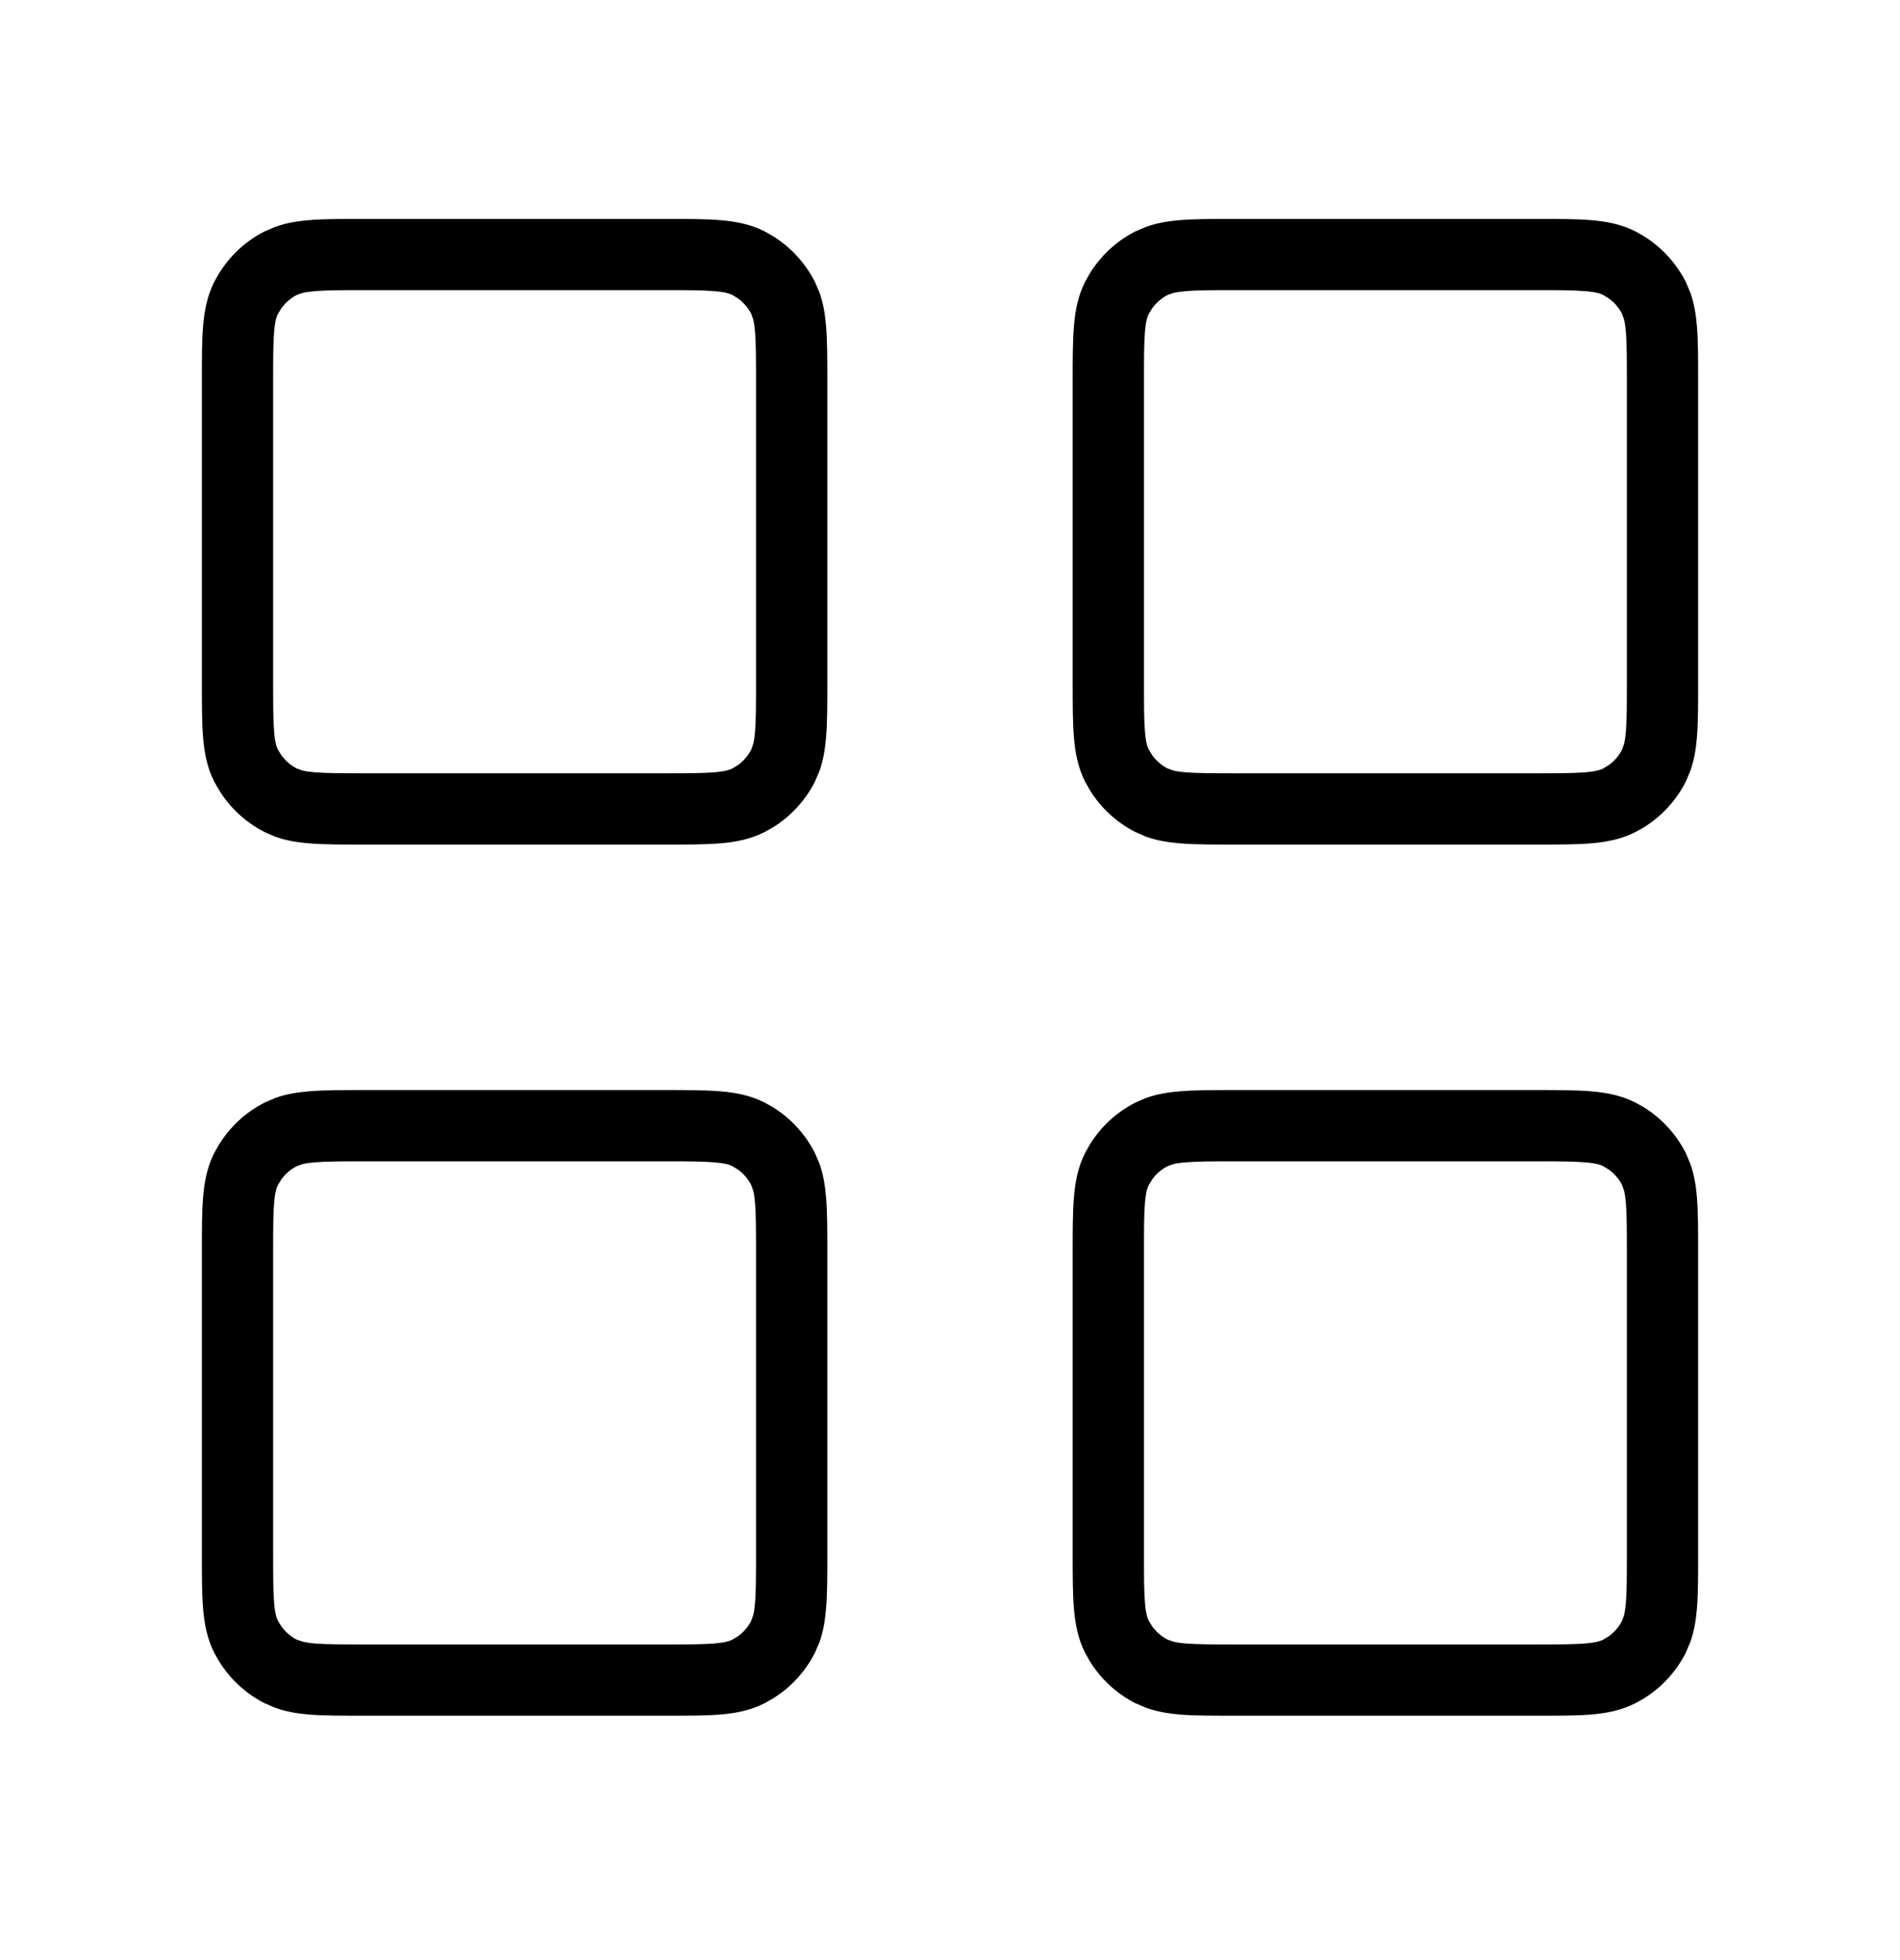 <svg width="32" height="33" viewBox="0 0 32 33" fill="none" xmlns="http://www.w3.org/2000/svg">
<path d="M12.733 21.086C12.733 20.702 12.732 20.451 12.717 20.258C12.709 20.166 12.7 20.101 12.688 20.053L12.653 19.953C12.601 19.849 12.524 19.761 12.432 19.693L12.333 19.633C12.289 19.61 12.212 19.584 12.027 19.569C11.835 19.553 11.583 19.552 11.2 19.552H6.134C5.751 19.552 5.499 19.553 5.307 19.569C5.214 19.576 5.148 19.586 5.101 19.597L5 19.633C4.897 19.685 4.808 19.761 4.74 19.854L4.68 19.953C4.657 19.997 4.631 20.074 4.616 20.258C4.601 20.451 4.6 20.702 4.6 21.086V26.152C4.6 26.535 4.601 26.787 4.616 26.979C4.631 27.164 4.657 27.242 4.68 27.286L4.74 27.383C4.808 27.477 4.897 27.553 5 27.606L5.101 27.64C5.148 27.651 5.214 27.662 5.307 27.67C5.499 27.685 5.751 27.686 6.134 27.686H11.2C11.583 27.686 11.835 27.685 12.027 27.67C12.212 27.654 12.289 27.628 12.333 27.606L12.432 27.546C12.524 27.478 12.601 27.389 12.653 27.286L12.688 27.185C12.7 27.137 12.709 27.072 12.717 26.979C12.732 26.787 12.733 26.535 12.733 26.152V21.086ZM27.4 21.086C27.4 20.702 27.399 20.451 27.384 20.258C27.376 20.166 27.366 20.101 27.355 20.053L27.32 19.953C27.268 19.849 27.191 19.761 27.098 19.693L27 19.633C26.956 19.61 26.879 19.584 26.693 19.569C26.501 19.553 26.249 19.552 25.866 19.552H20.8C20.417 19.552 20.165 19.553 19.973 19.569C19.881 19.576 19.815 19.586 19.768 19.597L19.667 19.633C19.564 19.685 19.475 19.761 19.407 19.854L19.347 19.953C19.324 19.997 19.298 20.074 19.283 20.258C19.267 20.451 19.267 20.702 19.267 21.086V26.152C19.267 26.535 19.267 26.787 19.283 26.979C19.298 27.164 19.324 27.242 19.347 27.286L19.407 27.383C19.475 27.477 19.564 27.553 19.667 27.606L19.768 27.64C19.815 27.651 19.881 27.662 19.973 27.67C20.165 27.685 20.417 27.686 20.8 27.686H25.866C26.249 27.686 26.501 27.685 26.693 27.67C26.879 27.654 26.956 27.628 27 27.606L27.098 27.546C27.191 27.478 27.268 27.389 27.32 27.286L27.355 27.185C27.366 27.137 27.376 27.072 27.384 26.979C27.399 26.787 27.4 26.535 27.4 26.152V21.086ZM12.733 6.42C12.733 6.036 12.732 5.785 12.717 5.592C12.709 5.5 12.7 5.434 12.688 5.386L12.653 5.286C12.601 5.183 12.524 5.094 12.432 5.026L12.333 4.965C12.289 4.943 12.212 4.917 12.027 4.902C11.835 4.886 11.583 4.885 11.2 4.885H6.134C5.751 4.885 5.499 4.886 5.307 4.902C5.214 4.91 5.148 4.92 5.101 4.931L5 4.965C4.897 5.018 4.808 5.095 4.74 5.188L4.68 5.286C4.657 5.33 4.631 5.407 4.616 5.592C4.601 5.785 4.6 6.036 4.6 6.42V11.486C4.6 11.869 4.601 12.121 4.616 12.313C4.631 12.498 4.657 12.575 4.68 12.619L4.74 12.717C4.808 12.81 4.897 12.886 5 12.939L5.101 12.974C5.148 12.986 5.214 12.995 5.307 13.003C5.499 13.018 5.751 13.019 6.134 13.019H11.2C11.583 13.019 11.835 13.018 12.027 13.003C12.212 12.987 12.289 12.961 12.333 12.939L12.432 12.879C12.524 12.811 12.601 12.722 12.653 12.619L12.688 12.518C12.7 12.47 12.709 12.405 12.717 12.313C12.732 12.121 12.733 11.869 12.733 11.486V6.42ZM27.4 6.42C27.4 6.036 27.399 5.785 27.384 5.592C27.376 5.5 27.366 5.434 27.355 5.386L27.32 5.286C27.268 5.182 27.191 5.094 27.098 5.026L27 4.965C26.956 4.943 26.879 4.917 26.693 4.902C26.501 4.886 26.249 4.885 25.866 4.885H20.8C20.417 4.885 20.165 4.886 19.973 4.902C19.881 4.91 19.815 4.92 19.768 4.931L19.667 4.965C19.564 5.018 19.475 5.095 19.407 5.188L19.347 5.286C19.324 5.33 19.298 5.407 19.283 5.592C19.267 5.785 19.267 6.036 19.267 6.42V11.486C19.267 11.869 19.267 12.121 19.283 12.313C19.298 12.498 19.324 12.575 19.347 12.619L19.407 12.717C19.475 12.81 19.564 12.886 19.667 12.939L19.768 12.974C19.815 12.985 19.881 12.995 19.973 13.003C20.165 13.018 20.417 13.019 20.8 13.019H25.866C26.249 13.019 26.501 13.018 26.693 13.003C26.879 12.987 26.956 12.961 27 12.939L27.098 12.879C27.191 12.811 27.268 12.722 27.32 12.619L27.355 12.518C27.366 12.47 27.376 12.405 27.384 12.313C27.399 12.121 27.4 11.869 27.4 11.486V6.42ZM13.934 26.152C13.934 26.515 13.934 26.824 13.913 27.077C13.897 27.271 13.868 27.462 13.802 27.647L13.723 27.83C13.56 28.148 13.314 28.415 13.011 28.6L12.878 28.675C12.637 28.798 12.384 28.845 12.125 28.866C11.873 28.887 11.564 28.885 11.2 28.885H6.134C5.77 28.885 5.461 28.887 5.209 28.866C5.014 28.85 4.824 28.82 4.639 28.753L4.456 28.675C4.138 28.513 3.871 28.266 3.686 27.963L3.61 27.83C3.488 27.589 3.441 27.336 3.42 27.077C3.399 26.824 3.4 26.515 3.4 26.152V21.086C3.4 20.722 3.399 20.413 3.42 20.161C3.441 19.901 3.487 19.649 3.61 19.408L3.686 19.275C3.871 18.972 4.138 18.725 4.456 18.563L4.639 18.484C4.824 18.418 5.014 18.389 5.209 18.373C5.461 18.352 5.77 18.352 6.134 18.352H11.2C11.564 18.352 11.873 18.352 12.125 18.373C12.384 18.394 12.637 18.44 12.878 18.563L13.011 18.637C13.314 18.823 13.56 19.09 13.723 19.408L13.802 19.591C13.867 19.776 13.897 19.966 13.913 20.161C13.934 20.413 13.934 20.722 13.934 21.086V26.152ZM28.6 26.152C28.6 26.515 28.601 26.824 28.58 27.077C28.564 27.271 28.534 27.462 28.468 27.647L28.39 27.83C28.227 28.148 27.98 28.415 27.678 28.6L27.544 28.675C27.303 28.798 27.05 28.845 26.791 28.866C26.539 28.887 26.23 28.885 25.866 28.885H20.8C20.436 28.885 20.127 28.887 19.875 28.866C19.681 28.85 19.49 28.819 19.306 28.753L19.122 28.675C18.804 28.513 18.537 28.266 18.352 27.963L18.277 27.83C18.154 27.588 18.108 27.336 18.087 27.077C18.066 26.824 18.066 26.515 18.066 26.152V21.086C18.066 20.722 18.066 20.413 18.087 20.161C18.108 19.901 18.154 19.649 18.277 19.408L18.352 19.275C18.537 18.972 18.804 18.725 19.122 18.563L19.306 18.484C19.49 18.418 19.681 18.389 19.875 18.373C20.127 18.352 20.436 18.352 20.8 18.352H25.866C26.23 18.352 26.539 18.352 26.791 18.373C27.05 18.394 27.303 18.44 27.544 18.563L27.678 18.637C27.981 18.823 28.227 19.09 28.39 19.408L28.468 19.591C28.534 19.776 28.564 19.966 28.58 20.161C28.601 20.413 28.6 20.722 28.6 21.086V26.152ZM13.934 11.486C13.934 11.849 13.934 12.158 13.913 12.411C13.897 12.605 13.867 12.796 13.802 12.98L13.723 13.164C13.56 13.482 13.314 13.748 13.011 13.934L12.878 14.008C12.637 14.131 12.384 14.178 12.125 14.199C11.873 14.22 11.564 14.219 11.2 14.219H6.134C5.77 14.219 5.461 14.22 5.209 14.199C5.014 14.183 4.824 14.153 4.639 14.088L4.456 14.008C4.138 13.846 3.871 13.599 3.686 13.296L3.61 13.164C3.487 12.922 3.441 12.67 3.42 12.411C3.399 12.158 3.4 11.849 3.4 11.486V6.42C3.4 6.056 3.399 5.747 3.42 5.495C3.441 5.236 3.488 4.983 3.61 4.742L3.686 4.608C3.871 4.305 4.138 4.058 4.456 3.896L4.639 3.818C4.824 3.752 5.014 3.722 5.209 3.706C5.461 3.685 5.77 3.686 6.134 3.686H11.2C11.564 3.686 11.873 3.685 12.125 3.706C12.384 3.727 12.637 3.773 12.878 3.896L13.011 3.971C13.314 4.157 13.56 4.424 13.723 4.742L13.802 4.924C13.868 5.109 13.897 5.3 13.913 5.495C13.934 5.747 13.934 6.056 13.934 6.42V11.486ZM28.6 11.486C28.6 11.849 28.601 12.158 28.58 12.411C28.564 12.605 28.534 12.795 28.468 12.98L28.39 13.164C28.227 13.482 27.981 13.748 27.678 13.934L27.544 14.008C27.303 14.131 27.05 14.178 26.791 14.199C26.539 14.22 26.23 14.219 25.866 14.219H20.8C20.436 14.219 20.127 14.22 19.875 14.199C19.681 14.183 19.49 14.153 19.306 14.088L19.122 14.008C18.804 13.846 18.537 13.599 18.352 13.296L18.277 13.164C18.154 12.922 18.108 12.67 18.087 12.411C18.066 12.158 18.066 11.849 18.066 11.486V6.42C18.066 6.056 18.066 5.747 18.087 5.495C18.108 5.235 18.154 4.983 18.277 4.742L18.352 4.608C18.537 4.305 18.804 4.058 19.122 3.896L19.306 3.818C19.49 3.752 19.681 3.722 19.875 3.706C20.127 3.685 20.436 3.686 20.8 3.686H25.866C26.23 3.686 26.539 3.685 26.791 3.706C27.05 3.727 27.303 3.773 27.544 3.896L27.678 3.971C27.98 4.157 28.227 4.424 28.39 4.742L28.468 4.924C28.534 5.109 28.564 5.3 28.58 5.495C28.601 5.747 28.6 6.056 28.6 6.42V11.486Z" fill="black"/>
</svg>
